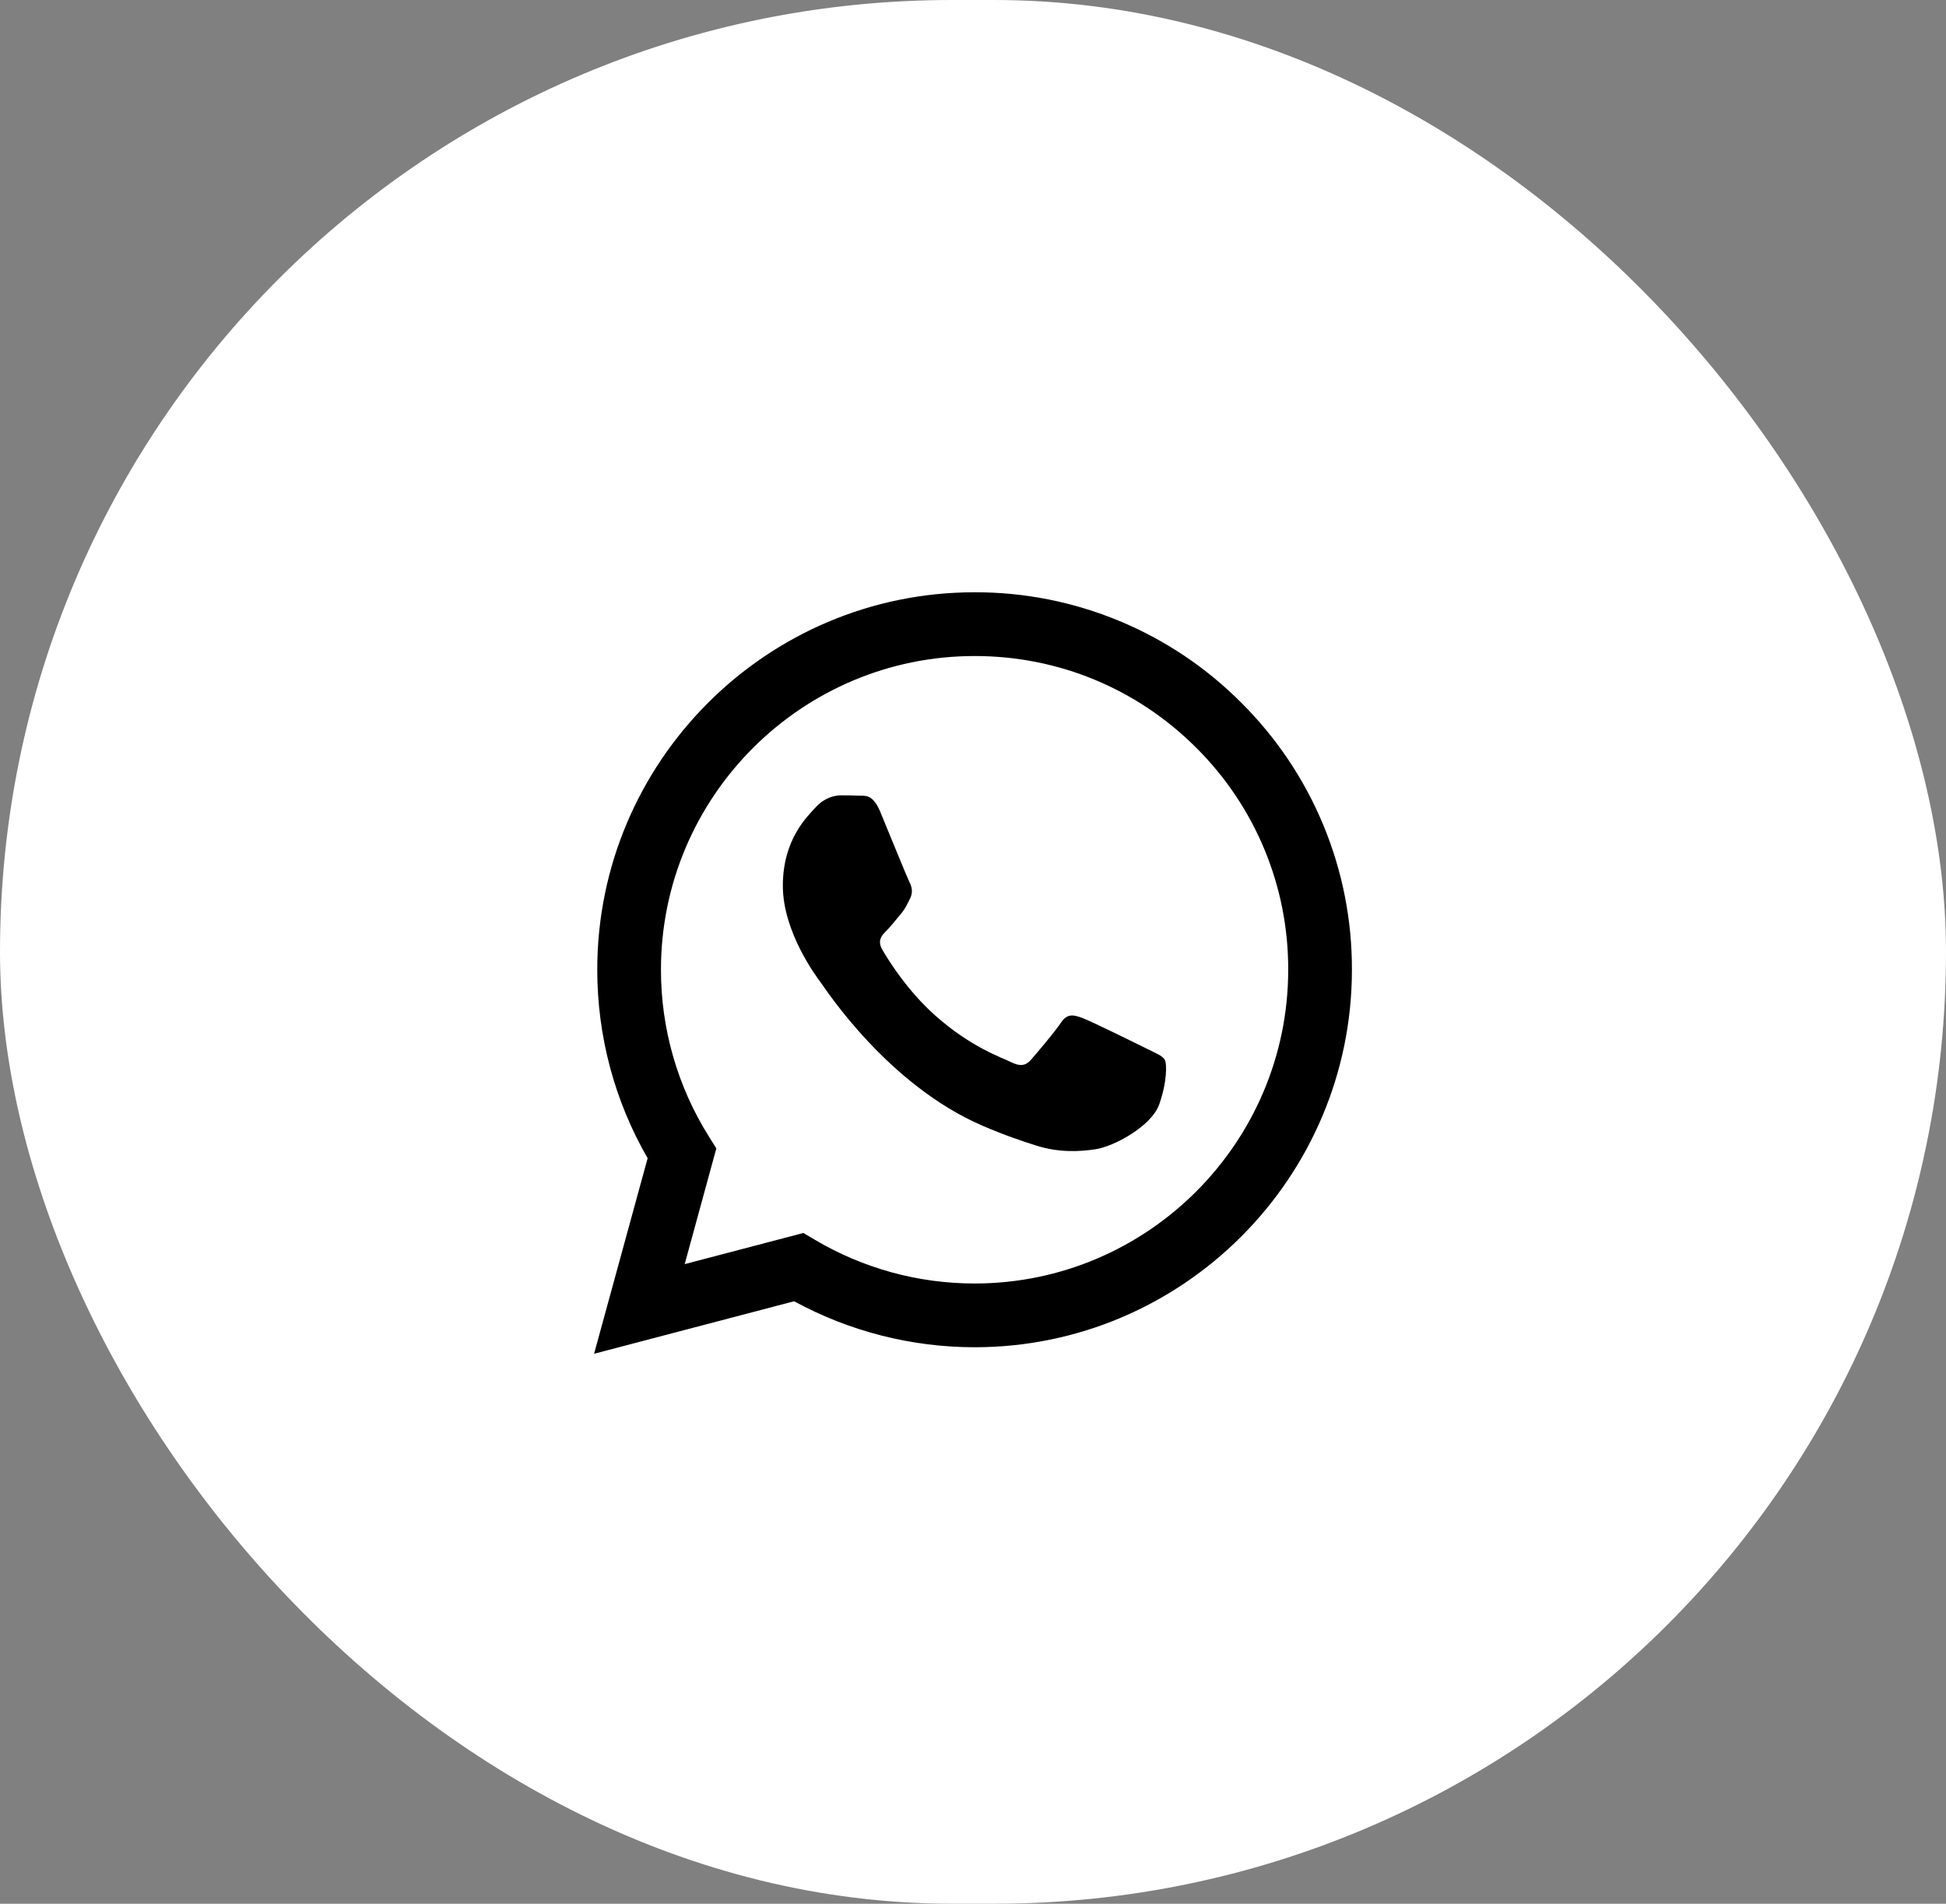 <?xml version="1.0" encoding="UTF-8"?> <svg xmlns="http://www.w3.org/2000/svg" width="46" height="45" viewBox="0 0 46 45" fill="none"><rect x="0" y="0" width="46" height="45" fill="#808080" stroke="none"/><rect width="46" height="45" rx="22.5" fill="white"></rect><path d="M27.104 24.787C26.881 24.675 25.785 24.136 25.581 24.061C25.377 23.987 25.228 23.95 25.079 24.174C24.931 24.396 24.504 24.898 24.374 25.047C24.244 25.196 24.114 25.214 23.891 25.103C23.668 24.991 22.95 24.756 22.099 23.997C21.436 23.406 20.988 22.676 20.859 22.453C20.729 22.23 20.845 22.109 20.956 21.998C21.057 21.898 21.18 21.738 21.291 21.608C21.402 21.478 21.439 21.384 21.514 21.235C21.588 21.087 21.552 20.957 21.495 20.845C21.439 20.733 20.994 19.636 20.808 19.19C20.627 18.756 20.443 18.815 20.307 18.808C20.164 18.802 20.022 18.799 19.879 18.8C19.731 18.8 19.489 18.855 19.285 19.079C19.081 19.302 18.505 19.841 18.505 20.938C18.505 22.035 19.304 23.095 19.415 23.244C19.526 23.393 20.987 25.644 23.223 26.609C23.755 26.838 24.169 26.976 24.493 27.078C25.027 27.248 25.513 27.224 25.896 27.166C26.325 27.102 27.215 26.627 27.401 26.107C27.587 25.586 27.587 25.14 27.531 25.047C27.475 24.954 27.328 24.898 27.104 24.787ZM23.038 30.339H23.035C21.707 30.339 20.404 29.982 19.261 29.305L18.991 29.145L16.185 29.881L16.933 27.145L16.757 26.865C16.015 25.683 15.622 24.315 15.624 22.92C15.625 18.832 18.951 15.507 23.041 15.507C25.02 15.507 26.882 16.279 28.282 17.68C28.972 18.368 29.52 19.185 29.892 20.086C30.265 20.986 30.454 21.951 30.451 22.926C30.449 27.013 27.123 30.339 23.038 30.339ZM29.347 16.616C28.521 15.784 27.538 15.125 26.454 14.676C25.371 14.227 24.21 13.997 23.038 14C18.121 14 14.12 18.001 14.118 22.919C14.118 24.491 14.528 26.026 15.309 27.378L14.043 32L18.771 30.759C20.079 31.471 21.545 31.845 23.034 31.846H23.038C27.953 31.846 31.955 27.844 31.957 22.926C31.961 21.754 31.732 20.593 31.284 19.509C30.836 18.427 30.178 17.443 29.347 16.616Z" fill="black"></path></svg> 